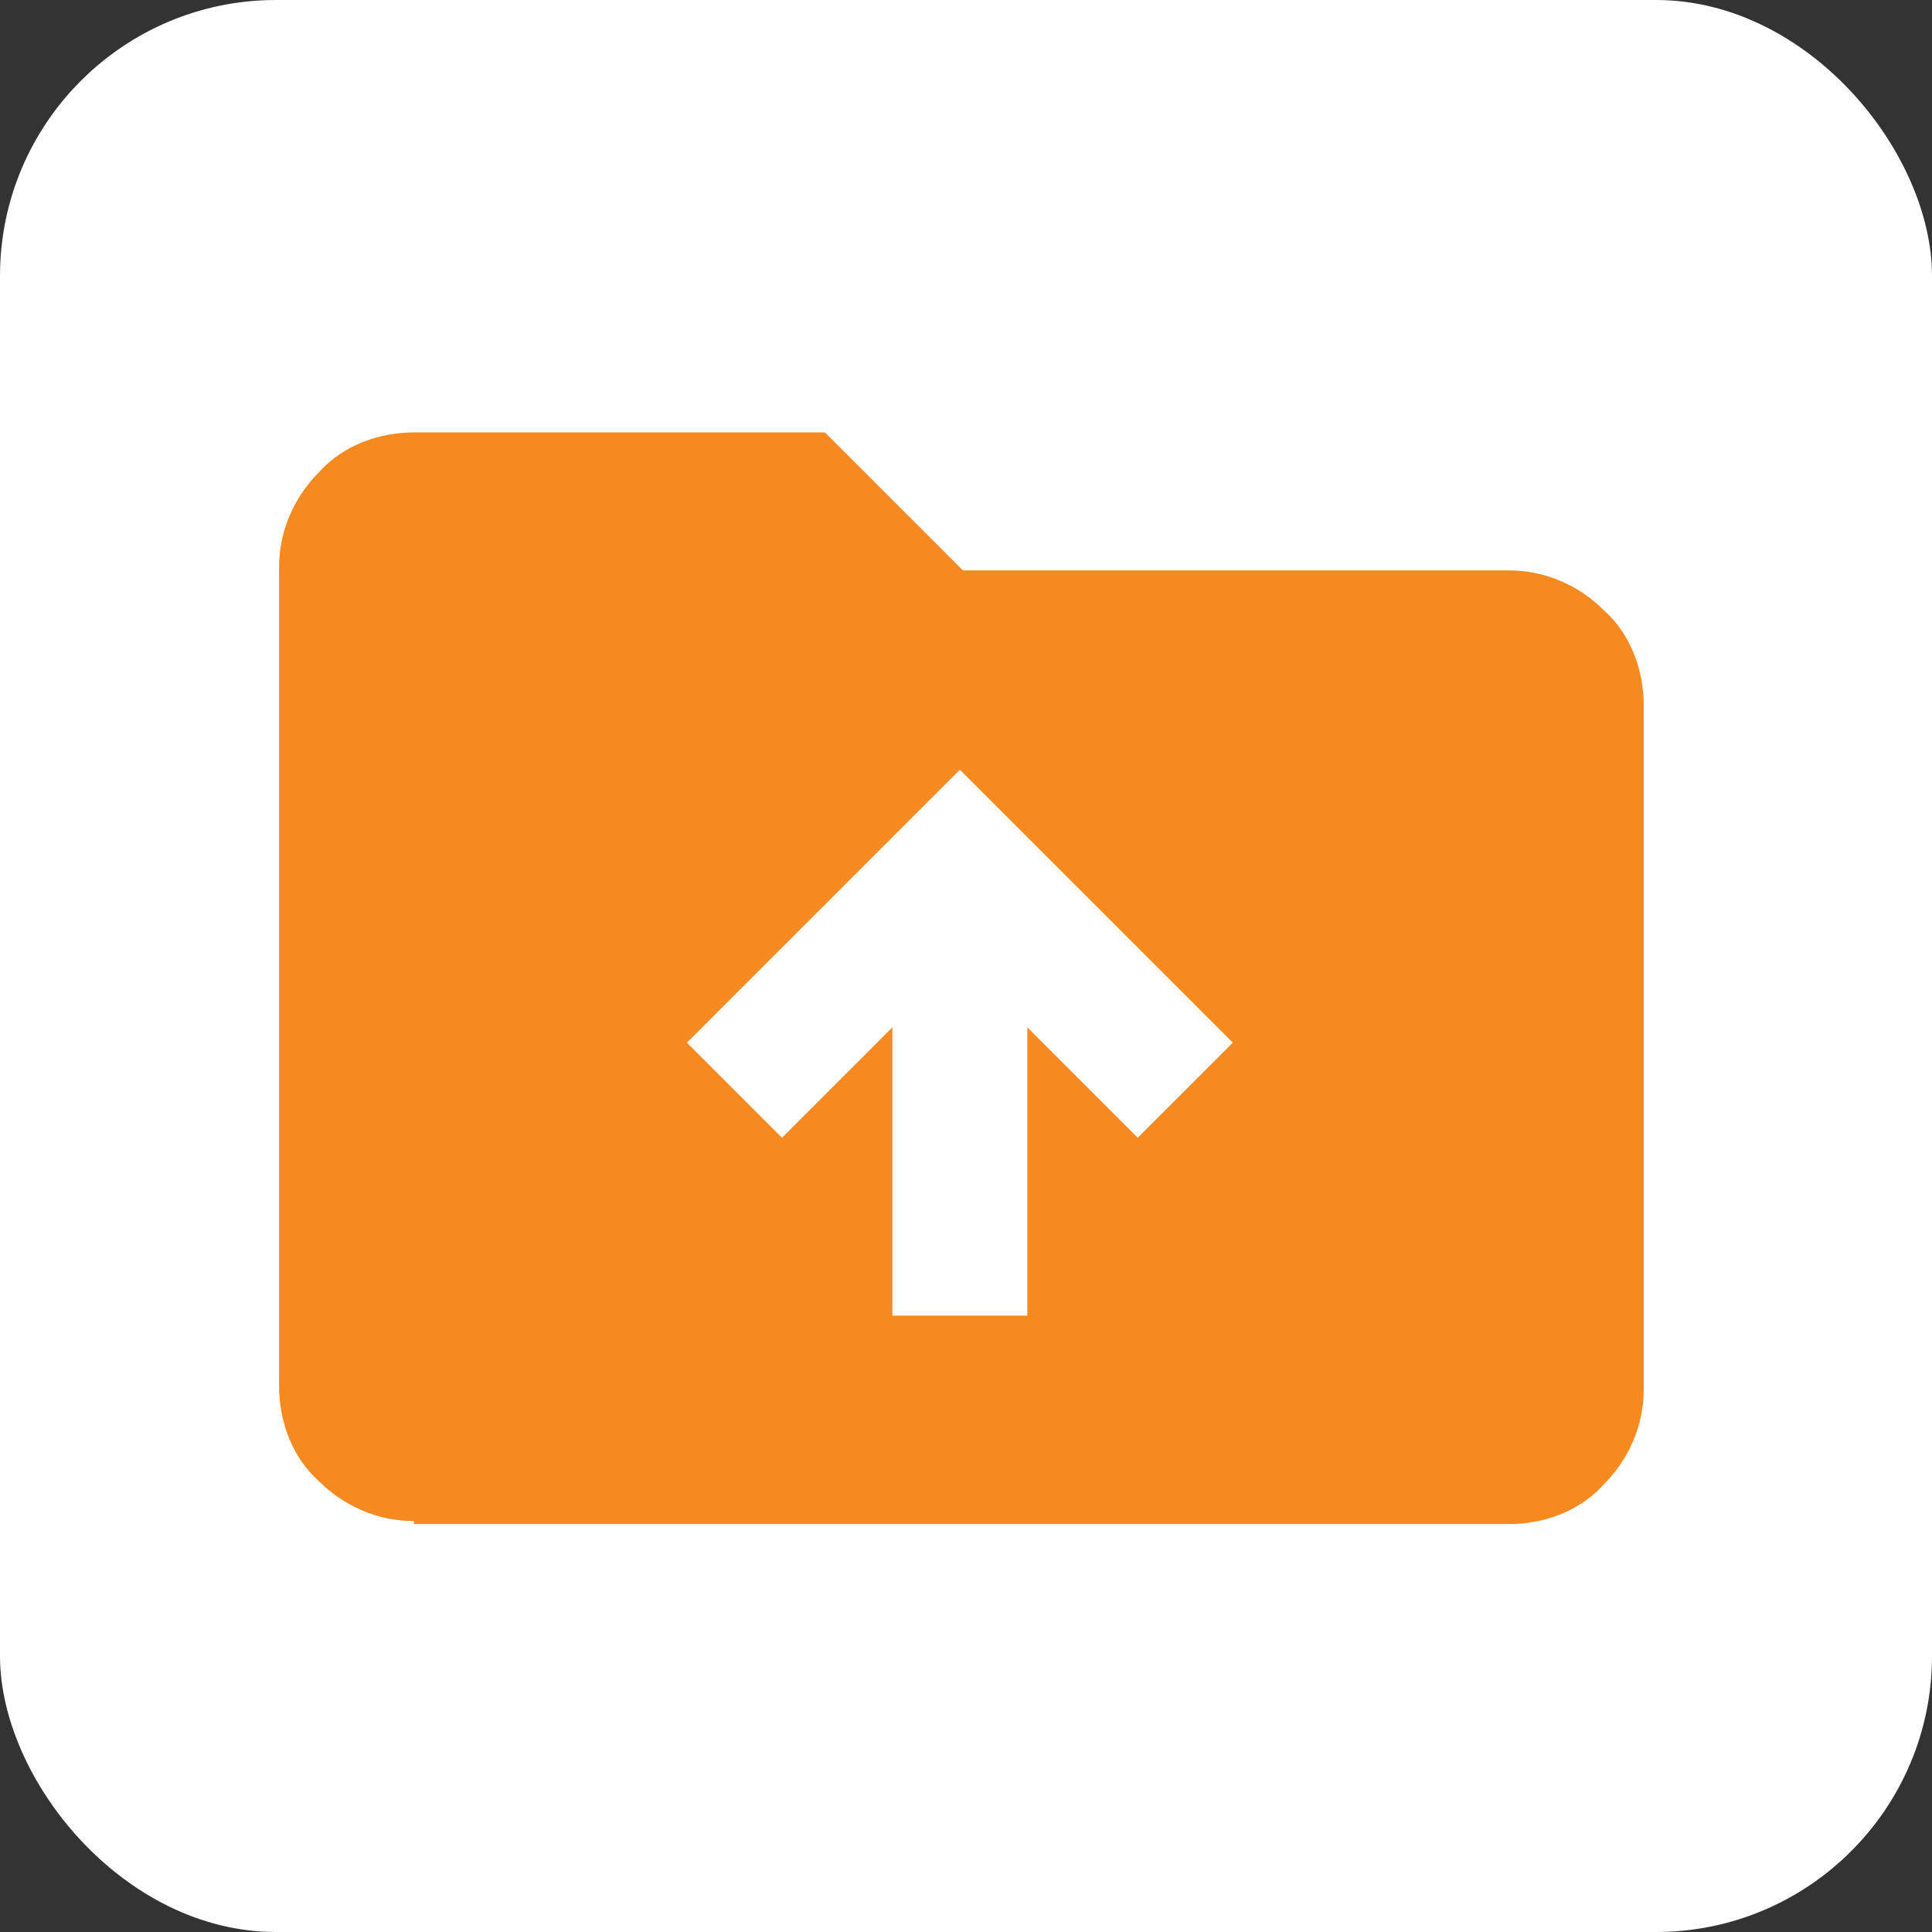 <?xml version="1.0" encoding="UTF-8"?>
<svg id="Layer_1" xmlns="http://www.w3.org/2000/svg" version="1.1" viewBox="0 0 63 63">
  <rect x="0" y="0" width="63" height="63" fill="#333333" stroke="none"/>
  <!-- Generator: Adobe Illustrator 29.3.1, SVG Export Plug-In . SVG Version: 2.1.0 Build 151)  -->
  <defs>
    <style>
      .st0 {
        fill: #f6891f;
      }

      .st1 {
        fill: #fff;
      }
    </style>
  </defs>
  <g id="Group_402">
    <rect id="Rectangle_83" class="st1" y="0" width="63" height="63" rx="9" ry="9"/>
    <path id="drive_folder_upload_24dp_FFFFFF_FILL0_wght400_GRAD0_opsz24" class="st0" d="M29,42.9h4.5v-9.4l3.6,3.6,3.1-3.1-8.9-8.9-8.9,8.9,3.1,3.1,3.6-3.6v9.4ZM13.5,49.6c-1.2,0-2.3-.5-3.1-1.3-.9-.8-1.3-2-1.3-3.1v-26.7c0-1.2.5-2.3,1.3-3.1.8-.9,2-1.3,3.1-1.3h13.4l4.5,4.5h17.8c1.2,0,2.3.5,3.1,1.3.9.8,1.3,2,1.3,3.1v22.3c0,1.2-.5,2.3-1.3,3.1-.8.9-2,1.3-3.1,1.3H13.5Z"/>
  </g>
</svg>